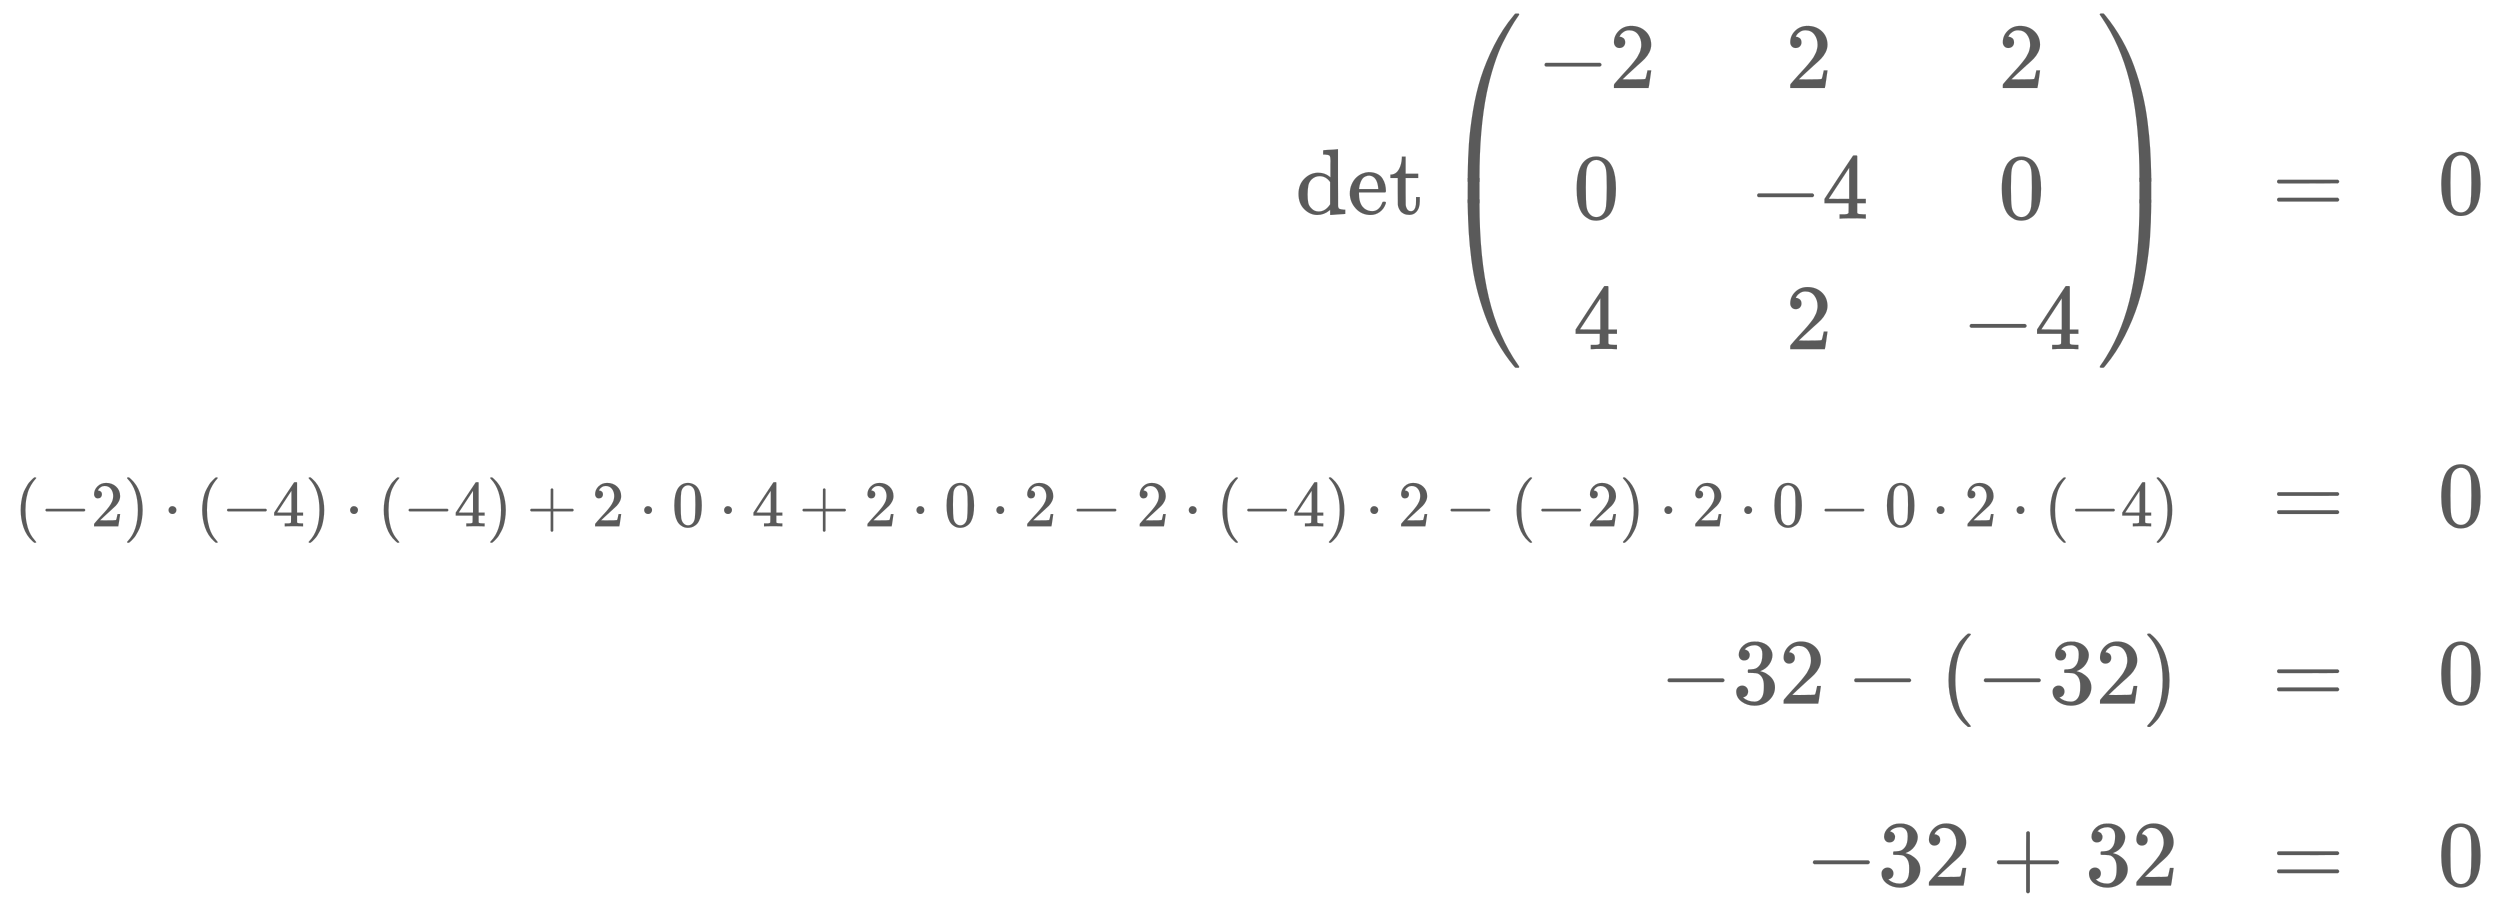 <svg xmlns:xlink="http://www.w3.org/1999/xlink" width="62.253ex" height="22.843ex" style="color:#5a5a5a;vertical-align: -10.838ex;" viewBox="0 -5168.6 26803.4 9835" role="img" focusable="false" xmlns="http://www.w3.org/2000/svg" aria-labelledby="MathJax-SVG-1-Title">
<title id="MathJax-SVG-1-Title">\begin{array}{rll}
	\det\begin{pmatrix}-2&amp;2&amp;2\\0&amp;-4&amp;0\\4&amp;2&amp;-4\end{pmatrix}&amp;=&amp;0\\[5pt]
	\scriptsize{(-2)\cdot(-4)\cdot(-4)+2\cdot0\cdot4+2\cdot0\cdot2-2\cdot(-4)\cdot2-(-2)\cdot2\cdot0-0\cdot2\cdot(-4)}&amp;=&amp;0\\[5pt]
	-32-(-32)&amp;=&amp;0\\[5pt]
	-32+32&amp;=&amp;0
	\end{array}</title>
<defs aria-hidden="true">
<path stroke-width="1" id="E1-MJMAIN-64" d="M376 495Q376 511 376 535T377 568Q377 613 367 624T316 637H298V660Q298 683 300 683L310 684Q320 685 339 686T376 688Q393 689 413 690T443 693T454 694H457V390Q457 84 458 81Q461 61 472 55T517 46H535V0Q533 0 459 -5T380 -11H373V44L365 37Q307 -11 235 -11Q158 -11 96 50T34 215Q34 315 97 378T244 442Q319 442 376 393V495ZM373 342Q328 405 260 405Q211 405 173 369Q146 341 139 305T131 211Q131 155 138 120T173 59Q203 26 251 26Q322 26 373 103V342Z"></path>
<path stroke-width="1" id="E1-MJMAIN-65" d="M28 218Q28 273 48 318T98 391T163 433T229 448Q282 448 320 430T378 380T406 316T415 245Q415 238 408 231H126V216Q126 68 226 36Q246 30 270 30Q312 30 342 62Q359 79 369 104L379 128Q382 131 395 131H398Q415 131 415 121Q415 117 412 108Q393 53 349 21T250 -11Q155 -11 92 58T28 218ZM333 275Q322 403 238 411H236Q228 411 220 410T195 402T166 381T143 340T127 274V267H333V275Z"></path>
<path stroke-width="1" id="E1-MJMAIN-74" d="M27 422Q80 426 109 478T141 600V615H181V431H316V385H181V241Q182 116 182 100T189 68Q203 29 238 29Q282 29 292 100Q293 108 293 146V181H333V146V134Q333 57 291 17Q264 -10 221 -10Q187 -10 162 2T124 33T105 68T98 100Q97 107 97 248V385H18V422H27Z"></path>
<path stroke-width="1" id="E1-MJMAIN-28" d="M94 250Q94 319 104 381T127 488T164 576T202 643T244 695T277 729T302 750H315H319Q333 750 333 741Q333 738 316 720T275 667T226 581T184 443T167 250T184 58T225 -81T274 -167T316 -220T333 -241Q333 -250 318 -250H315H302L274 -226Q180 -141 137 -14T94 250Z"></path>
<path stroke-width="1" id="E1-MJMAIN-2212" d="M84 237T84 250T98 270H679Q694 262 694 250T679 230H98Q84 237 84 250Z"></path>
<path stroke-width="1" id="E1-MJMAIN-32" d="M109 429Q82 429 66 447T50 491Q50 562 103 614T235 666Q326 666 387 610T449 465Q449 422 429 383T381 315T301 241Q265 210 201 149L142 93L218 92Q375 92 385 97Q392 99 409 186V189H449V186Q448 183 436 95T421 3V0H50V19V31Q50 38 56 46T86 81Q115 113 136 137Q145 147 170 174T204 211T233 244T261 278T284 308T305 340T320 369T333 401T340 431T343 464Q343 527 309 573T212 619Q179 619 154 602T119 569T109 550Q109 549 114 549Q132 549 151 535T170 489Q170 464 154 447T109 429Z"></path>
<path stroke-width="1" id="E1-MJMAIN-30" d="M96 585Q152 666 249 666Q297 666 345 640T423 548Q460 465 460 320Q460 165 417 83Q397 41 362 16T301 -15T250 -22Q224 -22 198 -16T137 16T82 83Q39 165 39 320Q39 494 96 585ZM321 597Q291 629 250 629Q208 629 178 597Q153 571 145 525T137 333Q137 175 145 125T181 46Q209 16 250 16Q290 16 318 46Q347 76 354 130T362 333Q362 478 354 524T321 597Z"></path>
<path stroke-width="1" id="E1-MJMAIN-34" d="M462 0Q444 3 333 3Q217 3 199 0H190V46H221Q241 46 248 46T265 48T279 53T286 61Q287 63 287 115V165H28V211L179 442Q332 674 334 675Q336 677 355 677H373L379 671V211H471V165H379V114Q379 73 379 66T385 54Q393 47 442 46H471V0H462ZM293 211V545L74 212L183 211H293Z"></path>
<path stroke-width="1" id="E1-MJMAIN-29" d="M60 749L64 750Q69 750 74 750H86L114 726Q208 641 251 514T294 250Q294 182 284 119T261 12T224 -76T186 -143T145 -194T113 -227T90 -246Q87 -249 86 -250H74Q66 -250 63 -250T58 -247T55 -238Q56 -237 66 -225Q221 -64 221 250T66 725Q56 737 55 738Q55 746 60 749Z"></path>
<path stroke-width="1" id="E1-MJSZ4-239B" d="M837 1154Q843 1148 843 1145Q843 1141 818 1106T753 1002T667 841T574 604T494 299Q417 -84 417 -609Q417 -641 416 -647T411 -654Q409 -655 366 -655Q299 -655 297 -654Q292 -652 292 -643T291 -583Q293 -400 304 -242T347 110T432 470T574 813T785 1136Q787 1139 790 1142T794 1147T796 1150T799 1152T802 1153T807 1154T813 1154H819H837Z"></path>
<path stroke-width="1" id="E1-MJSZ4-239D" d="M843 -635Q843 -638 837 -644H820Q801 -644 800 -643Q792 -635 785 -626Q684 -503 605 -363T473 -75T385 216T330 518T302 809T291 1093Q291 1144 291 1153T296 1164Q298 1165 366 1165Q409 1165 411 1164Q415 1163 416 1157T417 1119Q417 529 517 109T833 -617Q843 -631 843 -635Z"></path>
<path stroke-width="1" id="E1-MJSZ4-239C" d="M413 -9Q412 -9 407 -9T388 -10T354 -10Q300 -10 297 -9Q294 -8 293 -5Q291 5 291 127V300Q291 602 292 605L296 609Q298 610 366 610Q382 610 392 610T407 610T412 609Q416 609 416 592T417 473V127Q417 -9 413 -9Z"></path>
<path stroke-width="1" id="E1-MJSZ4-239E" d="M31 1143Q31 1154 49 1154H59Q72 1154 75 1152T89 1136Q190 1013 269 873T401 585T489 294T544 -8T572 -299T583 -583Q583 -634 583 -643T577 -654Q575 -655 508 -655Q465 -655 463 -654Q459 -653 458 -647T457 -609Q457 -58 371 340T100 1037Q87 1059 61 1098T31 1143Z"></path>
<path stroke-width="1" id="E1-MJSZ4-23A0" d="M56 -644H50Q31 -644 31 -635Q31 -632 37 -622Q69 -579 100 -527Q286 -228 371 170T457 1119Q457 1161 462 1164Q464 1165 520 1165Q575 1165 577 1164Q582 1162 582 1153T583 1093Q581 910 570 752T527 400T442 40T300 -303T89 -626Q78 -640 75 -642T61 -644H56Z"></path>
<path stroke-width="1" id="E1-MJSZ4-239F" d="M579 -9Q578 -9 573 -9T554 -10T520 -10Q466 -10 463 -9Q460 -8 459 -5Q457 5 457 127V300Q457 602 458 605L462 609Q464 610 532 610Q548 610 558 610T573 610T578 609Q582 609 582 592T583 473V127Q583 -9 579 -9Z"></path>
<path stroke-width="1" id="E1-MJMAIN-3D" d="M56 347Q56 360 70 367H707Q722 359 722 347Q722 336 708 328L390 327H72Q56 332 56 347ZM56 153Q56 168 72 173H708Q722 163 722 153Q722 140 707 133H70Q56 140 56 153Z"></path>
<path stroke-width="1" id="E1-MJMAIN-22C5" d="M78 250Q78 274 95 292T138 310Q162 310 180 294T199 251Q199 226 182 208T139 190T96 207T78 250Z"></path>
<path stroke-width="1" id="E1-MJMAIN-2B" d="M56 237T56 250T70 270H369V420L370 570Q380 583 389 583Q402 583 409 568V270H707Q722 262 722 250T707 230H409V-68Q401 -82 391 -82H389H387Q375 -82 369 -68V230H70Q56 237 56 250Z"></path>
<path stroke-width="1" id="E1-MJMAIN-33" d="M127 463Q100 463 85 480T69 524Q69 579 117 622T233 665Q268 665 277 664Q351 652 390 611T430 522Q430 470 396 421T302 350L299 348Q299 347 308 345T337 336T375 315Q457 262 457 175Q457 96 395 37T238 -22Q158 -22 100 21T42 130Q42 158 60 175T105 193Q133 193 151 175T169 130Q169 119 166 110T159 94T148 82T136 74T126 70T118 67L114 66Q165 21 238 21Q293 21 321 74Q338 107 338 175V195Q338 290 274 322Q259 328 213 329L171 330L168 332Q166 335 166 348Q166 366 174 366Q202 366 232 371Q266 376 294 413T322 525V533Q322 590 287 612Q265 626 240 626Q208 626 181 615T143 592T132 580H135Q138 579 143 578T153 573T165 566T175 555T183 540T186 520Q186 498 172 481T127 463Z"></path>
</defs>
<g stroke="currentColor" fill="currentColor" stroke-width="0" transform="matrix(1 0 0 -1 0 0)" aria-hidden="true">
<g transform="translate(167,0)">
<g transform="translate(-11,0)">
<g transform="translate(13732,2875)">
 <use xlink:href="#E1-MJMAIN-64"></use>
 <use xlink:href="#E1-MJMAIN-65" x="556" y="0"></use>
 <use xlink:href="#E1-MJMAIN-74" x="1001" y="0"></use>
<g transform="translate(1557,0)">
<g transform="translate(0,2150)">
 <use xlink:href="#E1-MJSZ4-239B" x="0" y="-1156"></use>
<g transform="translate(0,-2033.665) scale(1,0.445)">
 <use xlink:href="#E1-MJSZ4-239C"></use>
</g>
 <use xlink:href="#E1-MJSZ4-239D" x="0" y="-3155"></use>
</g>
<g transform="translate(1042,0)">
<g transform="translate(-11,0)">
<g transform="translate(0,1350)">
 <use xlink:href="#E1-MJMAIN-2212" x="0" y="0"></use>
 <use xlink:href="#E1-MJMAIN-32" x="778" y="0"></use>
</g>
 <use xlink:href="#E1-MJMAIN-30" x="389" y="-50"></use>
 <use xlink:href="#E1-MJMAIN-34" x="389" y="-1450"></use>
</g>
<g transform="translate(2268,0)">
 <use xlink:href="#E1-MJMAIN-32" x="389" y="1350"></use>
<g transform="translate(0,-50)">
 <use xlink:href="#E1-MJMAIN-2212" x="0" y="0"></use>
 <use xlink:href="#E1-MJMAIN-34" x="778" y="0"></use>
</g>
 <use xlink:href="#E1-MJMAIN-32" x="389" y="-1450"></use>
</g>
<g transform="translate(4547,0)">
 <use xlink:href="#E1-MJMAIN-32" x="389" y="1350"></use>
 <use xlink:href="#E1-MJMAIN-30" x="389" y="-50"></use>
<g transform="translate(0,-1450)">
 <use xlink:href="#E1-MJMAIN-2212" x="0" y="0"></use>
 <use xlink:href="#E1-MJMAIN-34" x="778" y="0"></use>
</g>
</g>
</g>
<g transform="translate(7036,2150)">
 <use xlink:href="#E1-MJSZ4-239E" x="0" y="-1155"></use>
<g transform="translate(0,-2033.645) scale(1,0.446)">
 <use xlink:href="#E1-MJSZ4-239F"></use>
</g>
 <use xlink:href="#E1-MJSZ4-23A0" x="0" y="-3155"></use>
</g>
</g>
</g>
<g transform="translate(0,-475)">
 <use transform="scale(0.7)" xlink:href="#E1-MJMAIN-28" x="0" y="0"></use>
 <use transform="scale(0.7)" xlink:href="#E1-MJMAIN-2212" x="389" y="0"></use>
 <use transform="scale(0.7)" xlink:href="#E1-MJMAIN-32" x="1168" y="0"></use>
 <use transform="scale(0.7)" xlink:href="#E1-MJMAIN-29" x="1668" y="0"></use>
 <use transform="scale(0.7)" xlink:href="#E1-MJMAIN-22C5" x="2280" y="0"></use>
 <use transform="scale(0.7)" xlink:href="#E1-MJMAIN-28" x="2780" y="0"></use>
 <use transform="scale(0.7)" xlink:href="#E1-MJMAIN-2212" x="3170" y="0"></use>
 <use transform="scale(0.7)" xlink:href="#E1-MJMAIN-34" x="3948" y="0"></use>
 <use transform="scale(0.7)" xlink:href="#E1-MJMAIN-29" x="4449" y="0"></use>
 <use transform="scale(0.7)" xlink:href="#E1-MJMAIN-22C5" x="5061" y="0"></use>
 <use transform="scale(0.7)" xlink:href="#E1-MJMAIN-28" x="5561" y="0"></use>
 <use transform="scale(0.7)" xlink:href="#E1-MJMAIN-2212" x="5951" y="0"></use>
 <use transform="scale(0.7)" xlink:href="#E1-MJMAIN-34" x="6729" y="0"></use>
 <use transform="scale(0.7)" xlink:href="#E1-MJMAIN-29" x="7230" y="0"></use>
 <use transform="scale(0.7)" xlink:href="#E1-MJMAIN-2B" x="7842" y="0"></use>
 <use transform="scale(0.7)" xlink:href="#E1-MJMAIN-32" x="8842" y="0"></use>
 <use transform="scale(0.7)" xlink:href="#E1-MJMAIN-22C5" x="9565" y="0"></use>
 <use transform="scale(0.7)" xlink:href="#E1-MJMAIN-30" x="10066" y="0"></use>
 <use transform="scale(0.7)" xlink:href="#E1-MJMAIN-22C5" x="10789" y="0"></use>
 <use transform="scale(0.7)" xlink:href="#E1-MJMAIN-34" x="11289" y="0"></use>
 <use transform="scale(0.7)" xlink:href="#E1-MJMAIN-2B" x="12012" y="0"></use>
 <use transform="scale(0.7)" xlink:href="#E1-MJMAIN-32" x="13013" y="0"></use>
 <use transform="scale(0.7)" xlink:href="#E1-MJMAIN-22C5" x="13735" y="0"></use>
 <use transform="scale(0.7)" xlink:href="#E1-MJMAIN-30" x="14236" y="0"></use>
 <use transform="scale(0.7)" xlink:href="#E1-MJMAIN-22C5" x="14959" y="0"></use>
 <use transform="scale(0.7)" xlink:href="#E1-MJMAIN-32" x="15460" y="0"></use>
 <use transform="scale(0.7)" xlink:href="#E1-MJMAIN-2212" x="16182" y="0"></use>
 <use transform="scale(0.7)" xlink:href="#E1-MJMAIN-32" x="17183" y="0"></use>
 <use transform="scale(0.7)" xlink:href="#E1-MJMAIN-22C5" x="17906" y="0"></use>
 <use transform="scale(0.7)" xlink:href="#E1-MJMAIN-28" x="18406" y="0"></use>
 <use transform="scale(0.7)" xlink:href="#E1-MJMAIN-2212" x="18796" y="0"></use>
 <use transform="scale(0.7)" xlink:href="#E1-MJMAIN-34" x="19574" y="0"></use>
 <use transform="scale(0.7)" xlink:href="#E1-MJMAIN-29" x="20075" y="0"></use>
 <use transform="scale(0.7)" xlink:href="#E1-MJMAIN-22C5" x="20687" y="0"></use>
 <use transform="scale(0.7)" xlink:href="#E1-MJMAIN-32" x="21187" y="0"></use>
 <use transform="scale(0.7)" xlink:href="#E1-MJMAIN-2212" x="21910" y="0"></use>
 <use transform="scale(0.7)" xlink:href="#E1-MJMAIN-28" x="22911" y="0"></use>
 <use transform="scale(0.7)" xlink:href="#E1-MJMAIN-2212" x="23300" y="0"></use>
 <use transform="scale(0.7)" xlink:href="#E1-MJMAIN-32" x="24079" y="0"></use>
 <use transform="scale(0.7)" xlink:href="#E1-MJMAIN-29" x="24579" y="0"></use>
 <use transform="scale(0.7)" xlink:href="#E1-MJMAIN-22C5" x="25191" y="0"></use>
 <use transform="scale(0.7)" xlink:href="#E1-MJMAIN-32" x="25692" y="0"></use>
 <use transform="scale(0.7)" xlink:href="#E1-MJMAIN-22C5" x="26414" y="0"></use>
 <use transform="scale(0.7)" xlink:href="#E1-MJMAIN-30" x="26915" y="0"></use>
 <use transform="scale(0.7)" xlink:href="#E1-MJMAIN-2212" x="27638" y="0"></use>
 <use transform="scale(0.7)" xlink:href="#E1-MJMAIN-30" x="28639" y="0"></use>
 <use transform="scale(0.7)" xlink:href="#E1-MJMAIN-22C5" x="29361" y="0"></use>
 <use transform="scale(0.7)" xlink:href="#E1-MJMAIN-32" x="29862" y="0"></use>
 <use transform="scale(0.7)" xlink:href="#E1-MJMAIN-22C5" x="30585" y="0"></use>
 <use transform="scale(0.7)" xlink:href="#E1-MJMAIN-28" x="31086" y="0"></use>
 <use transform="scale(0.7)" xlink:href="#E1-MJMAIN-2212" x="31475" y="0"></use>
 <use transform="scale(0.7)" xlink:href="#E1-MJMAIN-34" x="32254" y="0"></use>
 <use transform="scale(0.7)" xlink:href="#E1-MJMAIN-29" x="32754" y="0"></use>
</g>
<g transform="translate(17639,-2375)">
 <use xlink:href="#E1-MJMAIN-2212" x="0" y="0"></use>
<g transform="translate(778,0)">
 <use xlink:href="#E1-MJMAIN-33"></use>
 <use xlink:href="#E1-MJMAIN-32" x="500" y="0"></use>
</g>
 <use xlink:href="#E1-MJMAIN-2212" x="2001" y="0"></use>
 <use xlink:href="#E1-MJMAIN-28" x="3002" y="0"></use>
 <use xlink:href="#E1-MJMAIN-2212" x="3391" y="0"></use>
<g transform="translate(4170,0)">
 <use xlink:href="#E1-MJMAIN-33"></use>
 <use xlink:href="#E1-MJMAIN-32" x="500" y="0"></use>
</g>
 <use xlink:href="#E1-MJMAIN-29" x="5171" y="0"></use>
</g>
<g transform="translate(19197,-4326)">
 <use xlink:href="#E1-MJMAIN-2212" x="0" y="0"></use>
<g transform="translate(778,0)">
 <use xlink:href="#E1-MJMAIN-33"></use>
 <use xlink:href="#E1-MJMAIN-32" x="500" y="0"></use>
</g>
 <use xlink:href="#E1-MJMAIN-2B" x="2001" y="0"></use>
<g transform="translate(3002,0)">
 <use xlink:href="#E1-MJMAIN-33"></use>
 <use xlink:href="#E1-MJMAIN-32" x="500" y="0"></use>
</g>
</g>
</g>
<g transform="translate(24190,0)">
 <use xlink:href="#E1-MJMAIN-3D" x="0" y="2875"></use>
 <use xlink:href="#E1-MJMAIN-3D" x="0" y="-475"></use>
 <use xlink:href="#E1-MJMAIN-3D" x="0" y="-2375"></use>
 <use xlink:href="#E1-MJMAIN-3D" x="0" y="-4326"></use>
</g>
<g transform="translate(25968,0)">
 <use xlink:href="#E1-MJMAIN-30" x="0" y="2875"></use>
 <use xlink:href="#E1-MJMAIN-30" x="0" y="-475"></use>
 <use xlink:href="#E1-MJMAIN-30" x="0" y="-2375"></use>
 <use xlink:href="#E1-MJMAIN-30" x="0" y="-4326"></use>
</g>
</g>
</g>
</svg>
